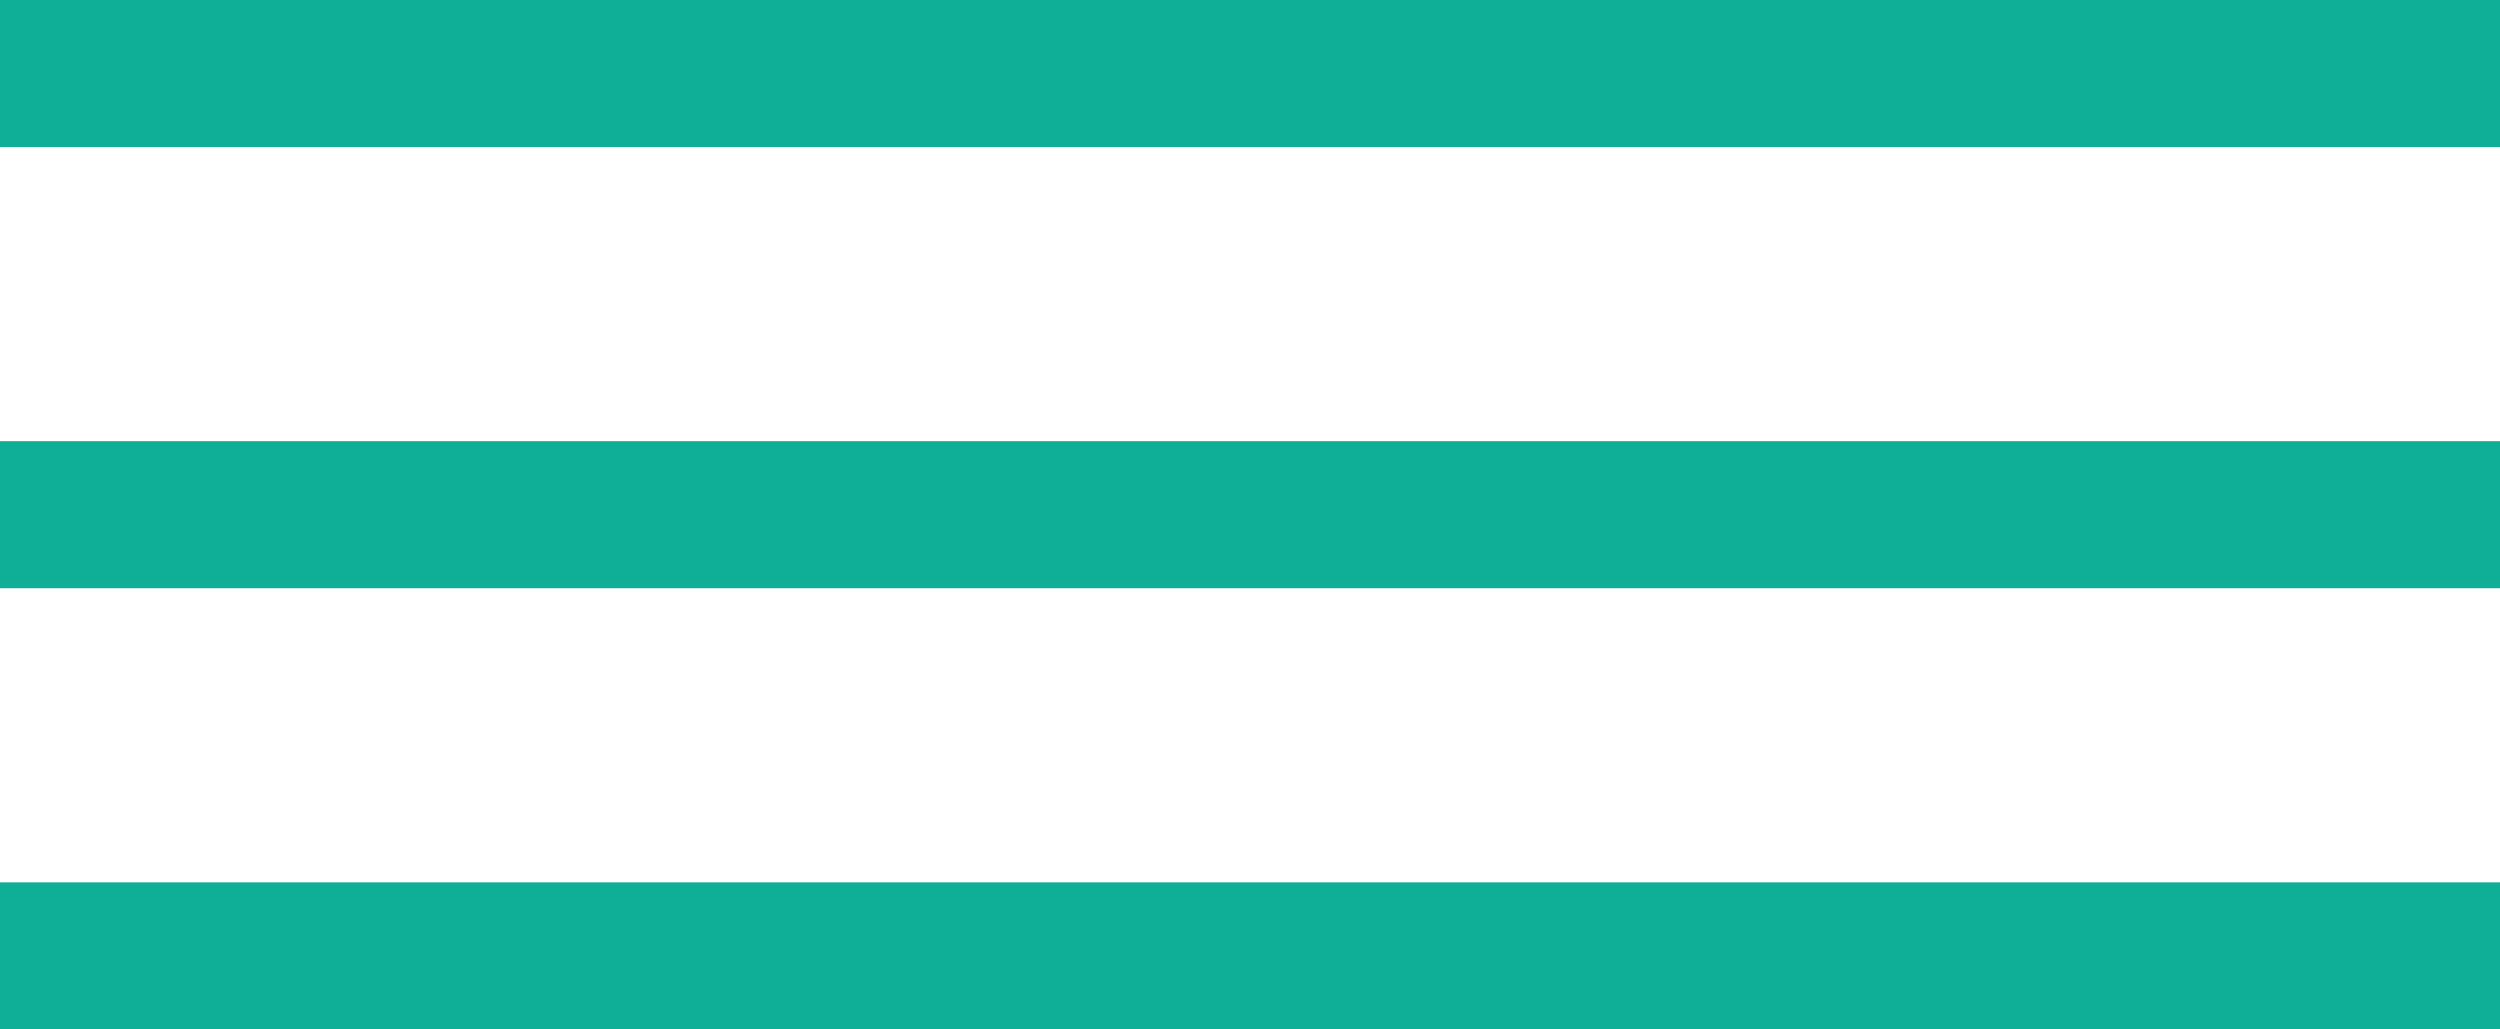 <?xml version="1.0" encoding="UTF-8"?> <svg xmlns="http://www.w3.org/2000/svg" width="34" height="14" viewBox="0 0 34 14" fill="none"><rect width="34" height="2" fill="#0FAE96"></rect><rect y="6" width="34" height="2" fill="#0FAE96"></rect><rect y="12" width="34" height="2" fill="#0FAE96"></rect></svg> 